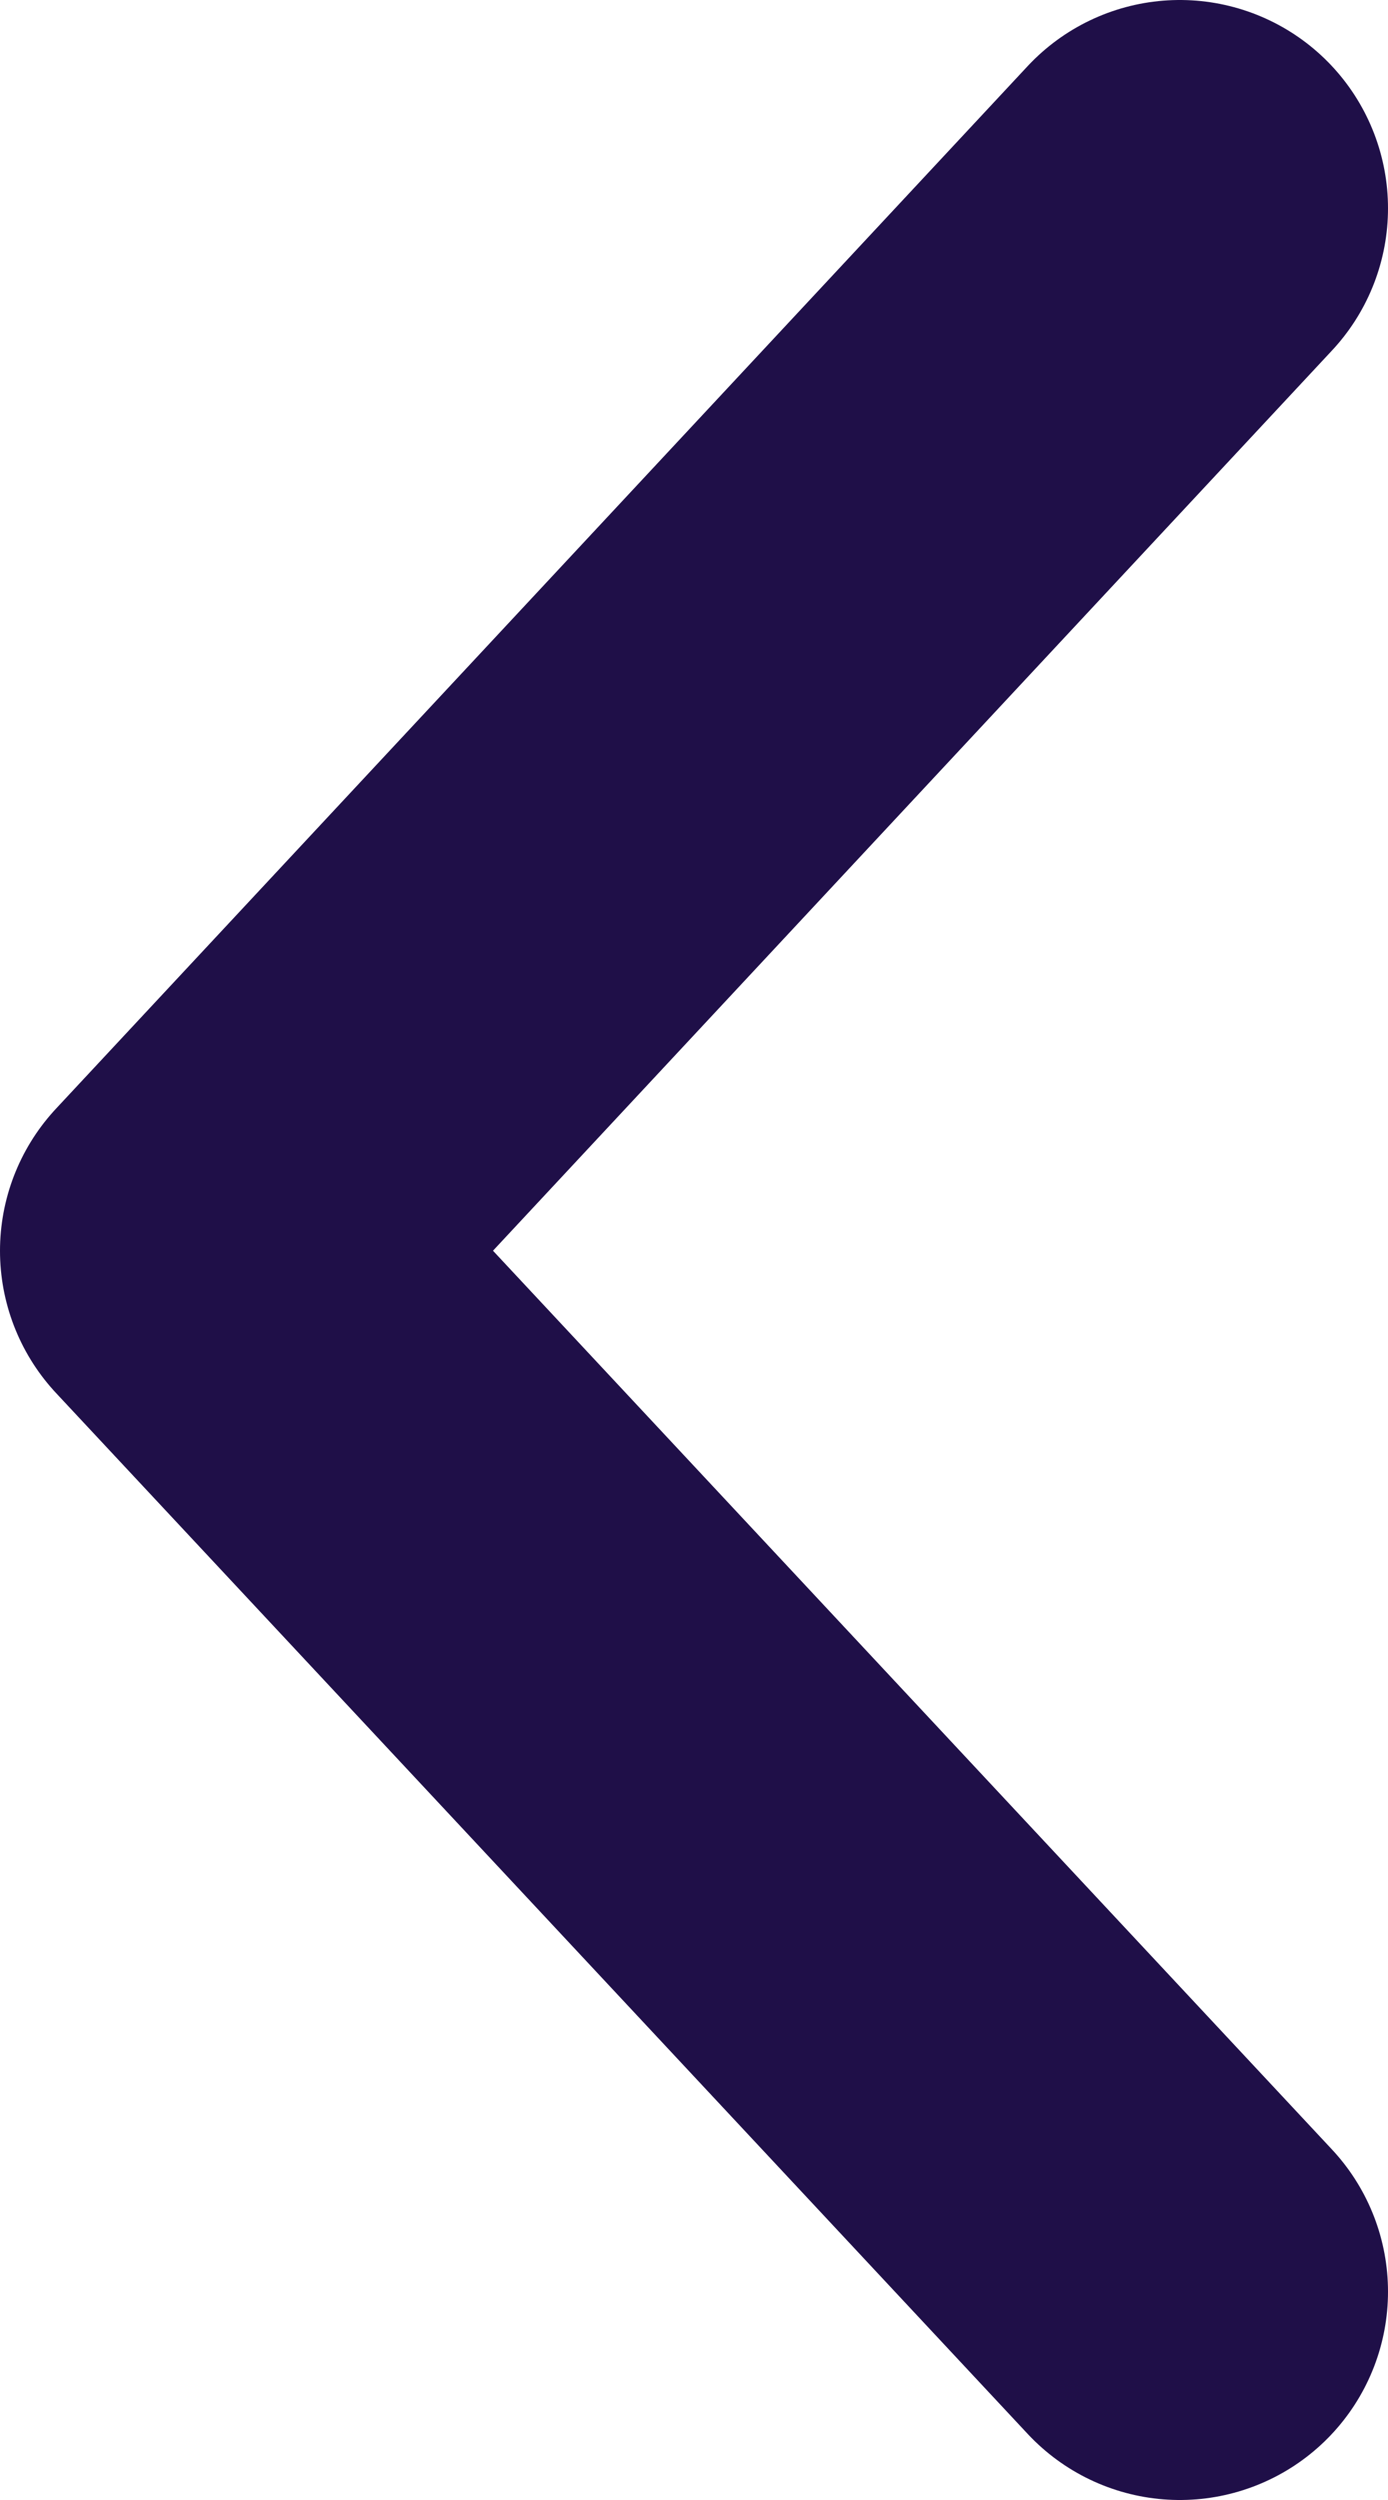 <svg width="10" height="18" viewBox="0 0 10 18" fill="none" xmlns="http://www.w3.org/2000/svg">
<path d="M8.5 16.5L1.5 9.006L8.5 1.5" stroke="#1F0F48" stroke-width="3" stroke-miterlimit="10" stroke-linecap="round" stroke-linejoin="round"/>
</svg>
